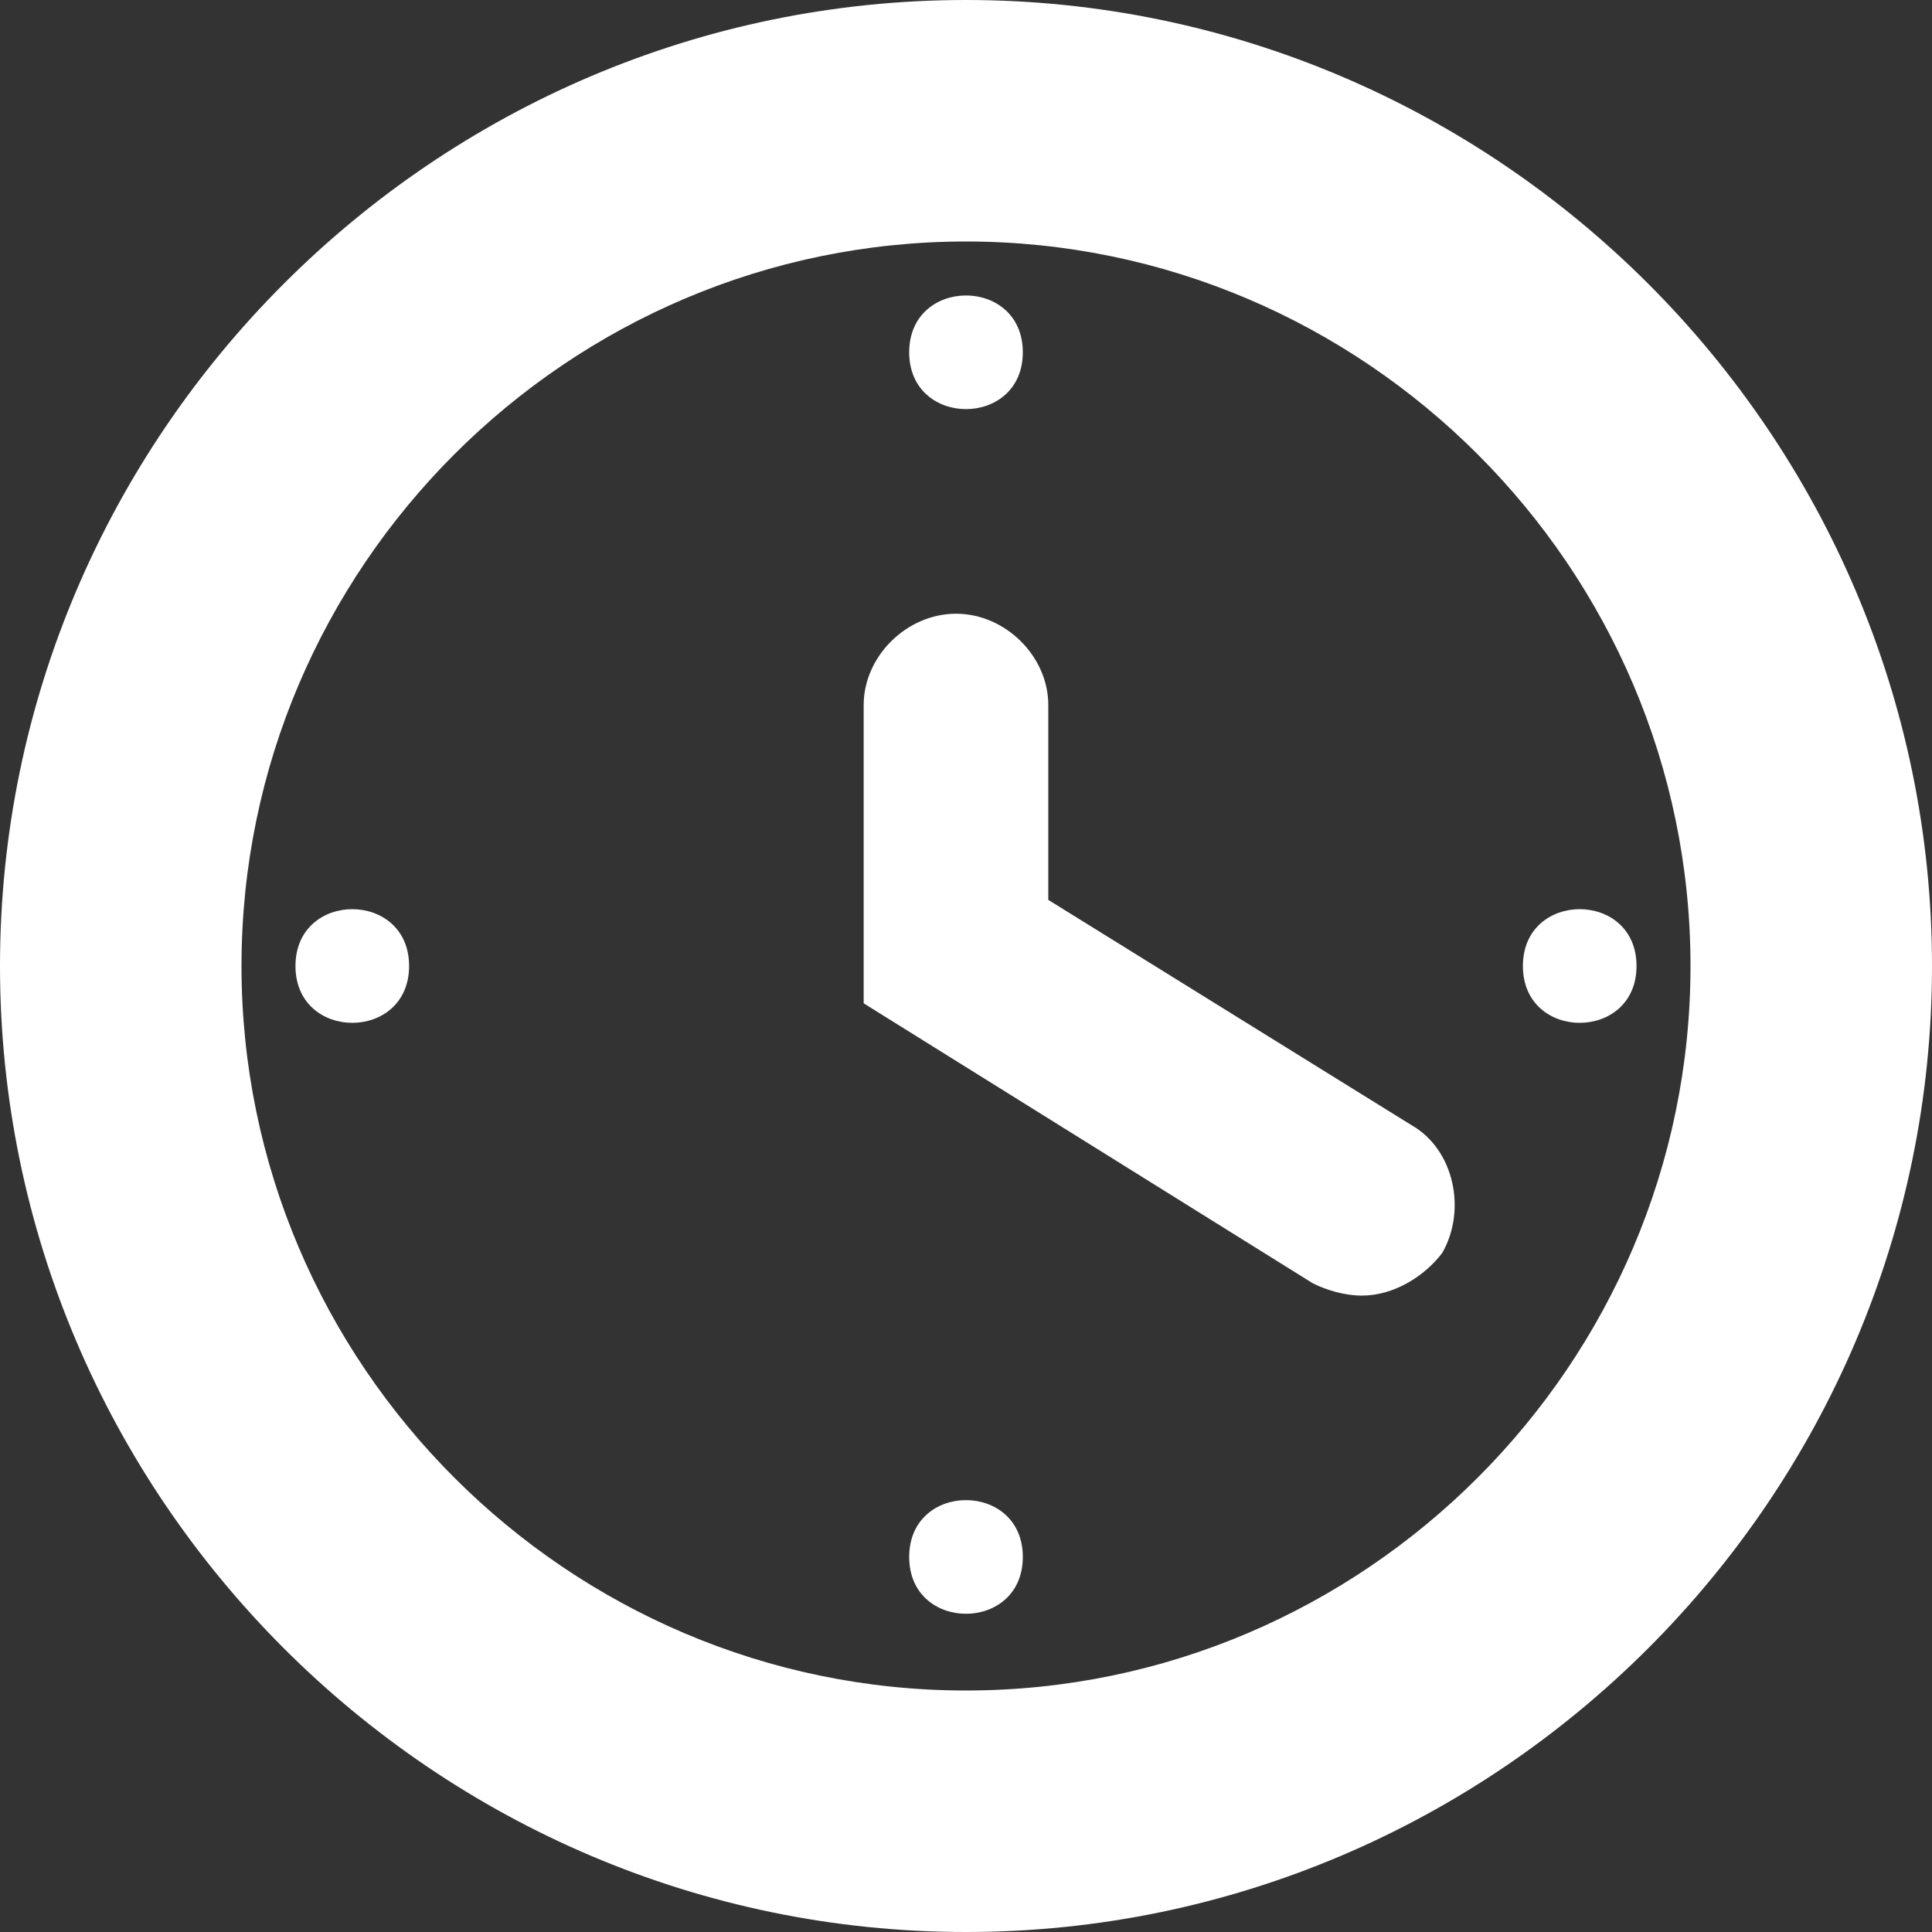 <svg xmlns="http://www.w3.org/2000/svg" width="32px" height="32px" viewBox="0 0 32 32"><rect x="0" y="0" width="32" height="32" fill="#333333" stroke="none"/><g fill="#FFF" fill-rule="evenodd"><path d="M16 4c6.6 0 12 5.4 12 12s-5.4 12-12 12S4 22.6 4 16 9.4 4 16 4m0-4C7.2 0 0 7.2 0 16s7.2 16 16 16 16-7.2 16-16S24.8 0 16 0"/><path d="M22.56 21.459c-.305 0-.61-.1-.815-.203l-7.44-4.638v-4.94c0-.808.714-1.513 1.53-1.513s1.528.705 1.528 1.512v3.228l6.014 3.73c.712.404.917 1.413.51 2.119-.308.402-.816.705-1.326.705m-5.62-15.624c0 1.255-1.882 1.255-1.882 0s1.882-1.255 1.882 0M6.776 16c0 1.255-1.882 1.255-1.882 0s1.882-1.255 1.882 0m10.165 9.788c0 1.255-1.882 1.255-1.882 0s1.882-1.255 1.882 0M27.106 16c0 1.255-1.882 1.255-1.882 0s1.882-1.255 1.882 0"/></g></svg>